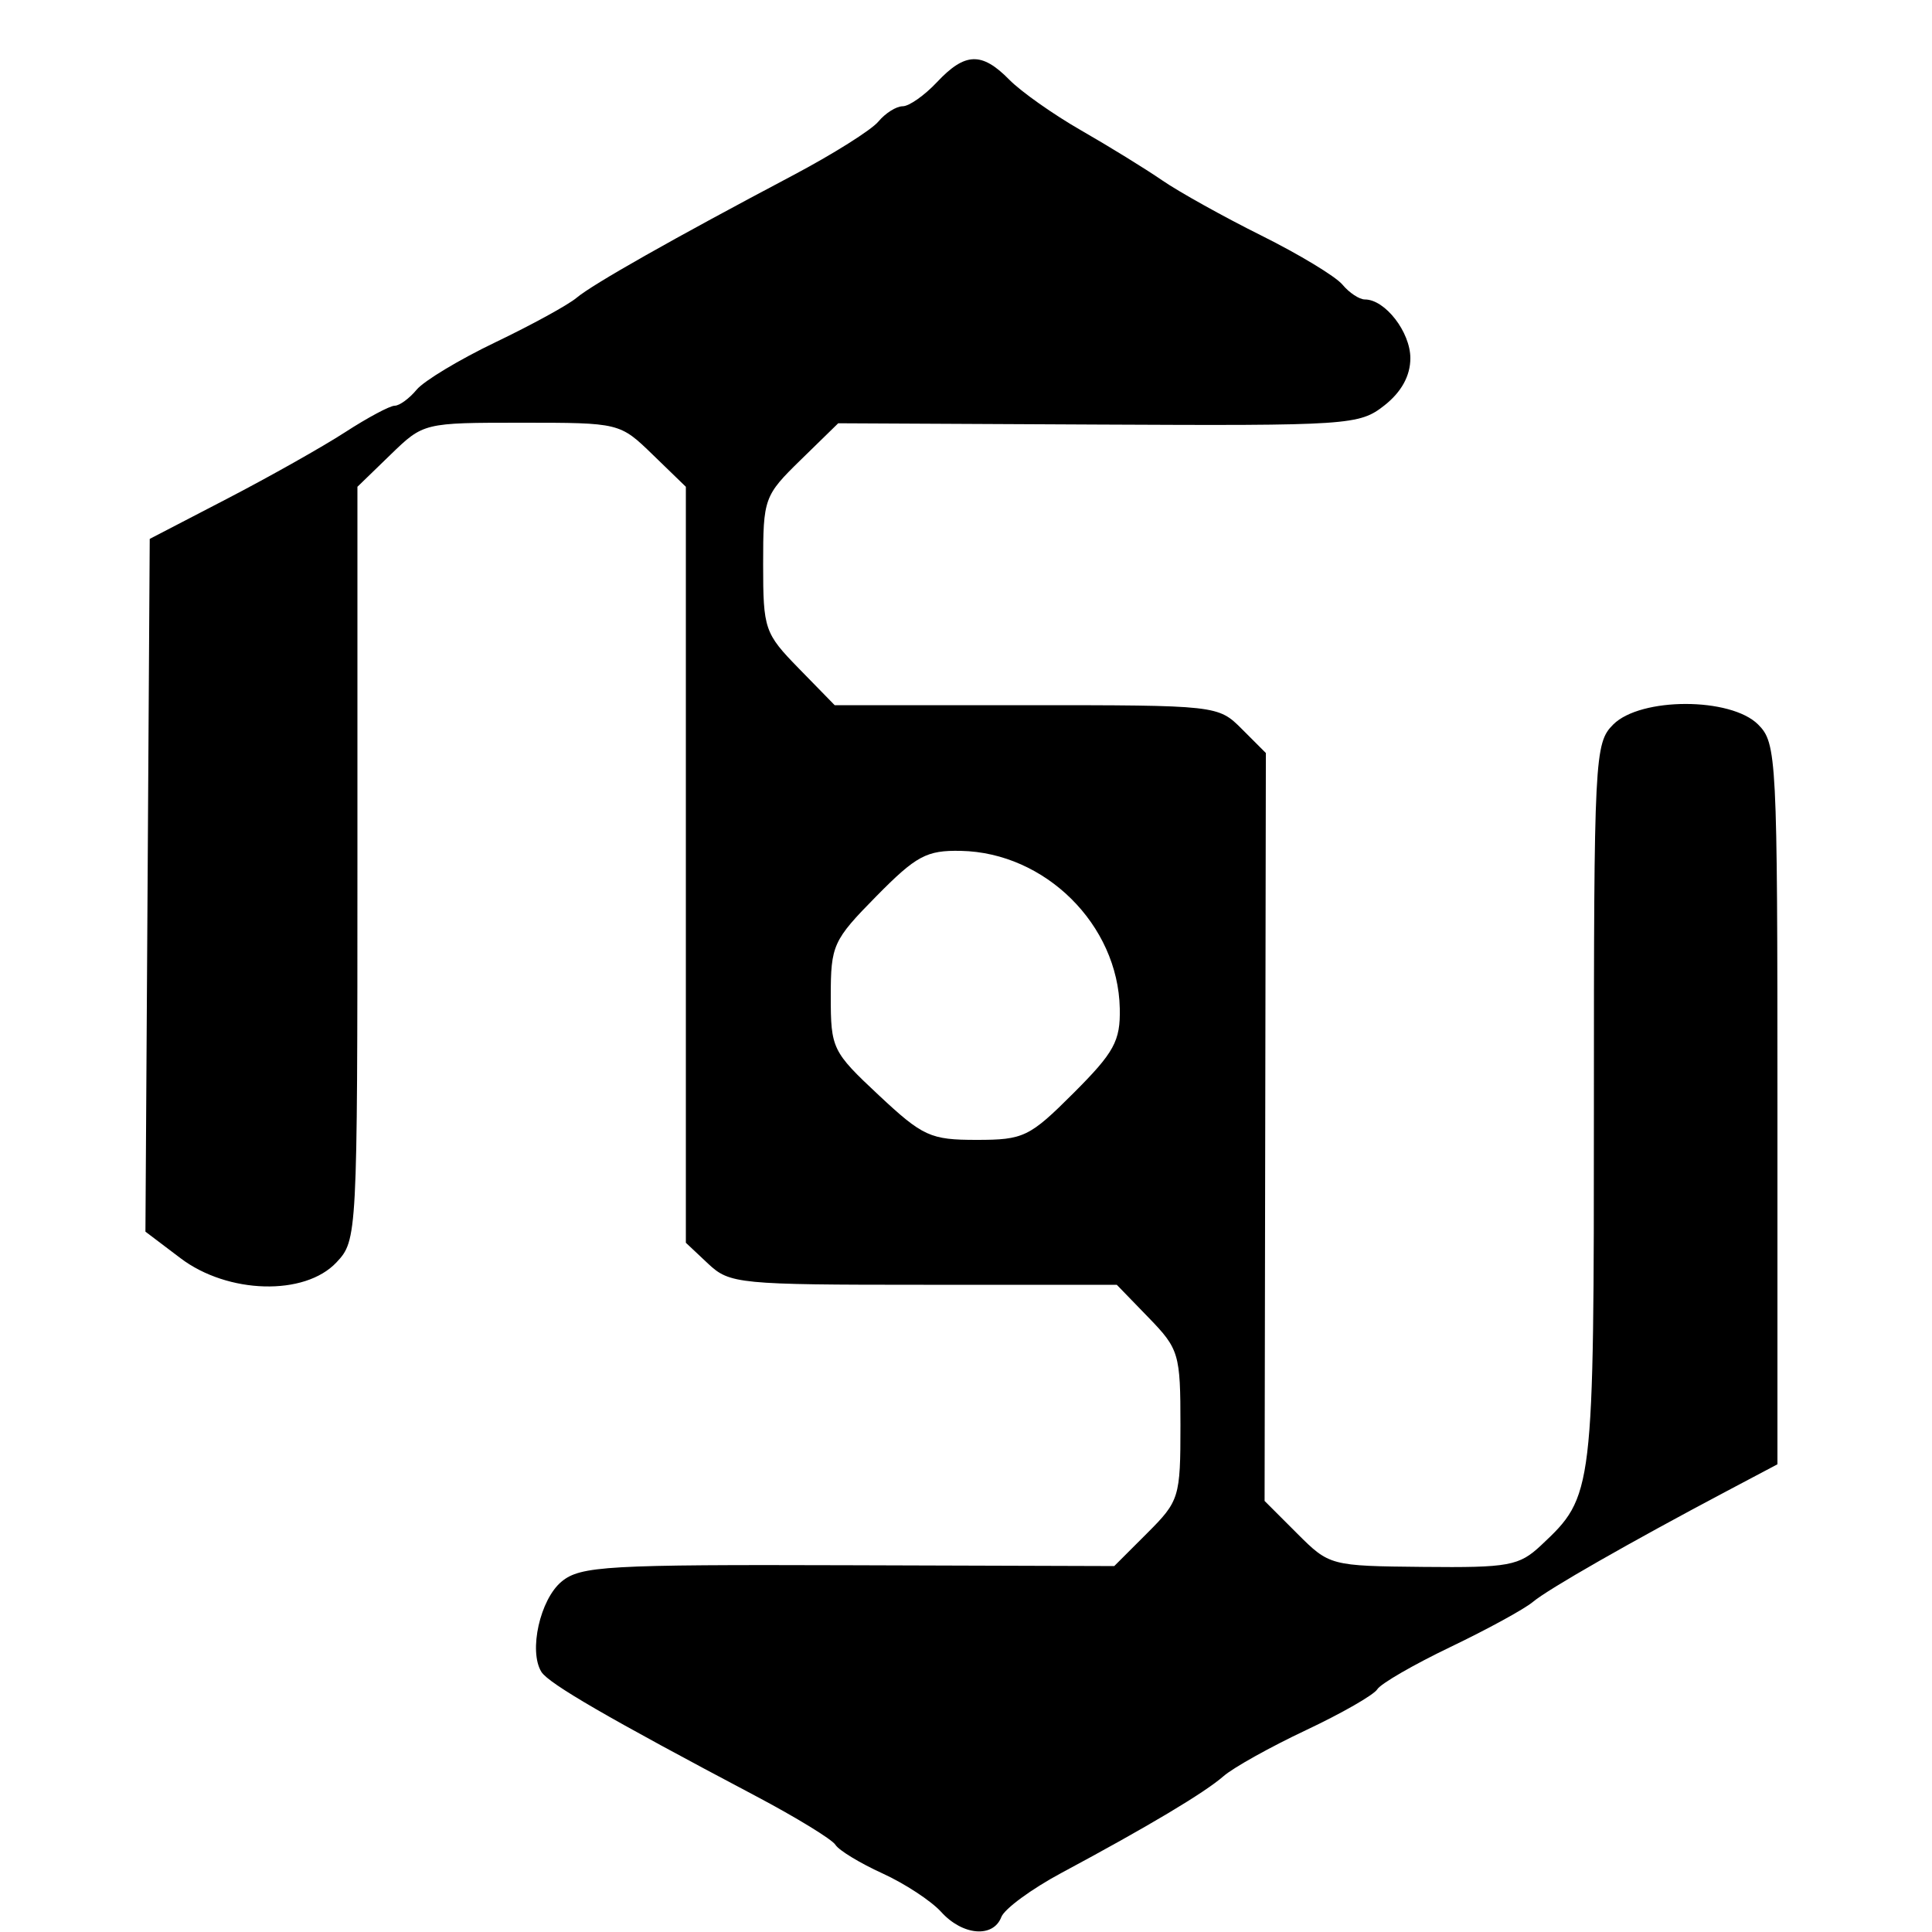 <svg xmlns="http://www.w3.org/2000/svg" width="200" height="200" viewBox="0 0 200 200" version="1.1">
	<path d="M 97 8.500 C 95.708 9.875, 94.110 11, 93.448 11 C 92.786 11, 91.652 11.714, 90.928 12.586 C 90.204 13.459, 86.211 15.970, 82.056 18.167 C 69.662 24.719, 61.364 29.416, 59.678 30.834 C 58.806 31.568, 55.034 33.635, 51.296 35.427 C 47.558 37.219, 43.882 39.431, 43.128 40.343 C 42.373 41.254, 41.351 42, 40.858 42 C 40.364 42, 38.057 43.233, 35.730 44.741 C 33.404 46.248, 27.900 49.350, 23.500 51.634 L 15.500 55.786 15.278 91.643 L 15.055 127.500 18.689 130.250 C 23.590 133.960, 31.548 134.175, 34.826 130.686 C 36.981 128.391, 37 128.037, 37 89.382 L 37 50.392 40.421 47.076 C 43.839 43.763, 43.854 43.760, 54 43.760 C 64.146 43.760, 64.161 43.763, 67.579 47.076 L 71 50.392 71 89.522 L 71 128.651 73.314 130.826 C 75.531 132.908, 76.471 133, 95.618 133 L 115.608 133 118.904 136.401 C 122.055 139.652, 122.200 140.142, 122.200 147.534 C 122.200 155.006, 122.085 155.382, 118.774 158.693 L 115.347 162.119 87.818 162.033 C 62.836 161.954, 60.089 162.110, 58.137 163.723 C 55.908 165.563, 54.710 170.913, 56.043 173.070 C 56.792 174.281, 62.966 177.858, 78.174 185.892 C 82.395 188.122, 86.135 190.410, 86.485 190.976 C 86.835 191.542, 89.018 192.869, 91.335 193.925 C 93.653 194.981, 96.396 196.780, 97.430 197.922 C 99.647 200.372, 102.817 200.641, 103.657 198.451 C 103.984 197.599, 106.783 195.545, 109.876 193.886 C 118.870 189.064, 124.677 185.598, 126.658 183.869 C 127.671 182.984, 131.520 180.838, 135.211 179.098 C 138.902 177.358, 142.218 175.457, 142.579 174.872 C 142.941 174.287, 146.354 172.315, 150.164 170.489 C 153.975 168.662, 157.806 166.568, 158.678 165.834 C 160.255 164.508, 168.706 159.678, 178.750 154.362 L 184 151.583 184 114.292 C 184 78.333, 183.928 76.928, 182 75 C 179.165 72.165, 169.835 72.165, 167 75 C 165.071 76.929, 165 78.333, 165 114.346 C 165 154.655, 164.976 154.856, 159.550 159.953 C 157.261 162.103, 156.224 162.295, 147.346 162.206 C 137.716 162.111, 137.618 162.085, 134.277 158.743 L 130.910 155.377 130.976 116.664 L 131.042 77.952 128.567 75.476 C 126.099 73.008, 126.029 73, 106.248 73 L 86.406 73 82.703 69.208 C 79.146 65.565, 79 65.140, 79 58.411 C 79 51.590, 79.102 51.306, 82.886 47.611 L 86.772 43.817 113.698 43.950 C 139.700 44.079, 140.716 44.012, 143.312 41.969 C 145.075 40.583, 146 38.900, 146 37.082 C 146 34.375, 143.388 31, 141.294 31 C 140.717 31, 139.671 30.309, 138.971 29.465 C 138.270 28.620, 134.502 26.339, 130.598 24.395 C 126.694 22.452, 122.072 19.880, 120.327 18.681 C 118.582 17.481, 114.800 15.150, 111.923 13.500 C 109.045 11.850, 105.696 9.488, 104.481 8.250 C 101.635 5.353, 99.902 5.411, 97 8.500 M 90.712 92.784 C 86.231 97.334, 86 97.842, 86 103.148 C 86 108.545, 86.161 108.877, 90.957 113.363 C 95.535 117.646, 96.311 118, 101.100 118 C 105.969 118, 106.582 117.704, 111.143 113.143 C 115.350 108.936, 115.989 107.764, 115.919 104.393 C 115.740 95.723, 108.205 88.255, 99.462 88.081 C 95.917 88.010, 94.850 88.584, 90.712 92.784" stroke="none" fill="black" fill-rule="evenodd"/>
</svg>